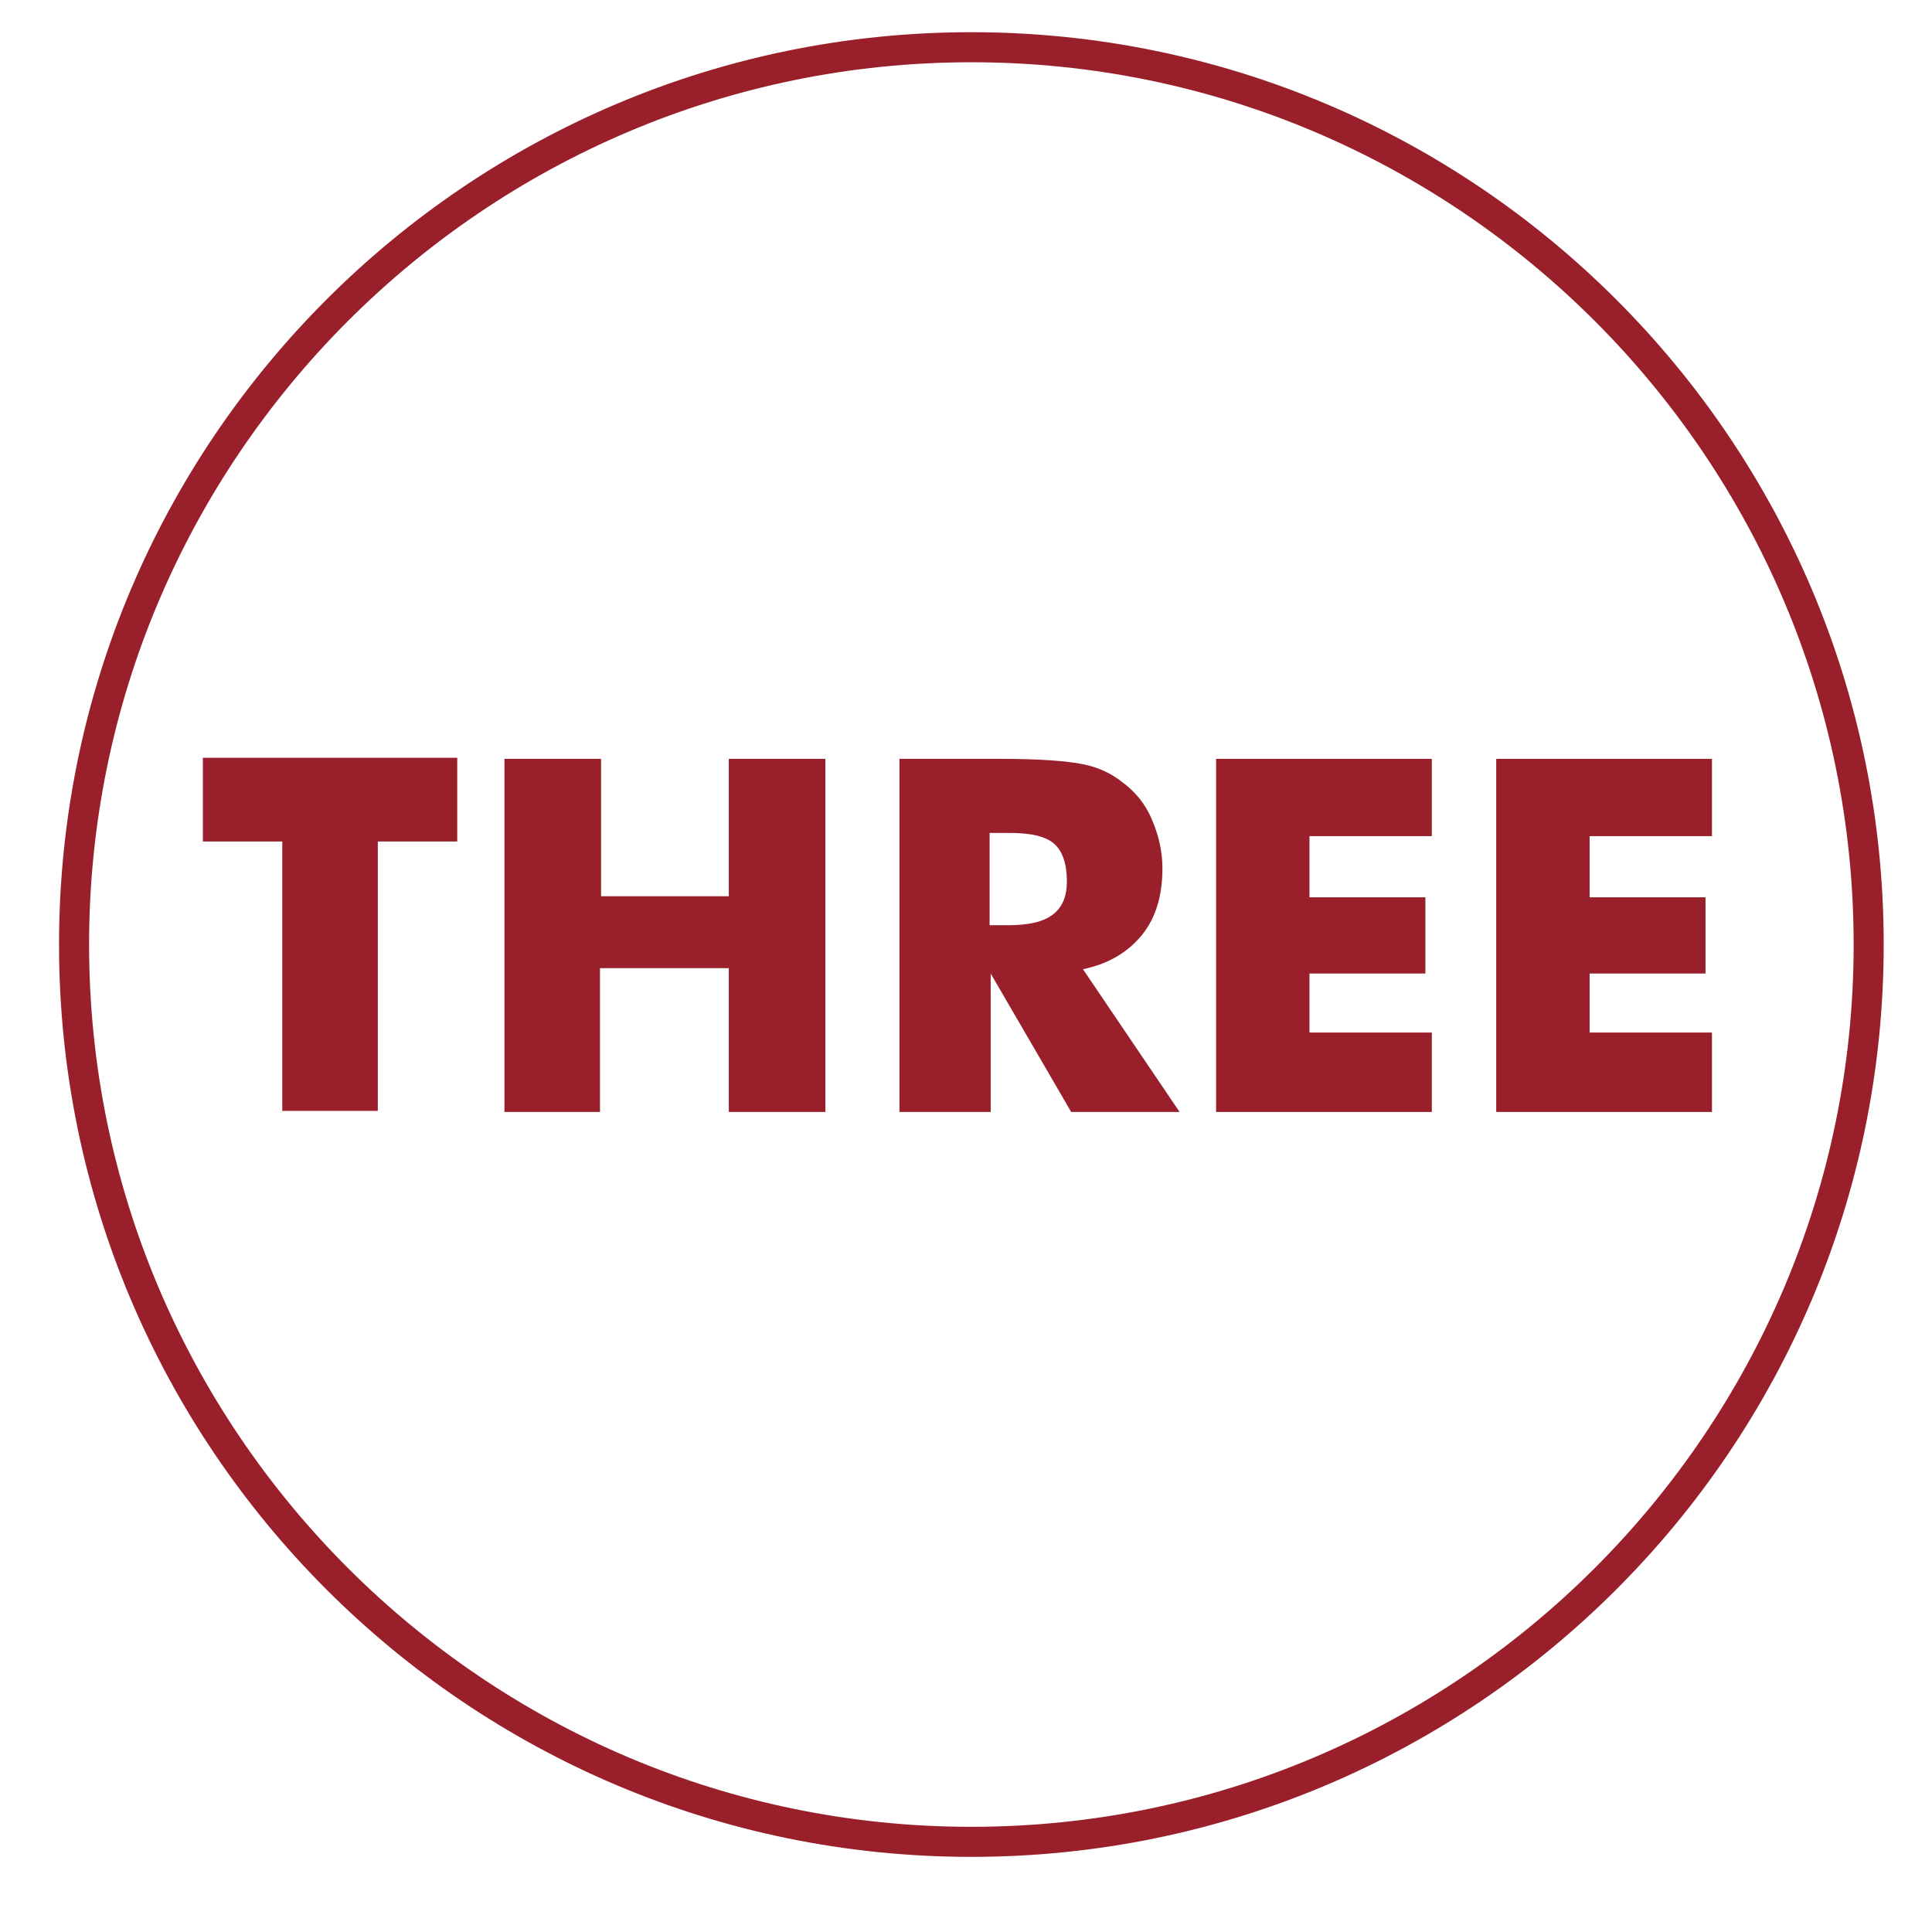 <?xml version="1.0" encoding="utf-8"?>
<!-- Generator: Adobe Illustrator 28.7.1, SVG Export Plug-In . SVG Version: 9.03 Build 54978)  -->
<svg version="1.1" id="Layer_1" xmlns="http://www.w3.org/2000/svg" xmlns:xlink="http://www.w3.org/1999/xlink" x="0px" y="0px"
	 viewBox="0 0 180 180" style="enable-background:new 0 0 180 180;" xml:space="preserve">
<style type="text/css">
	.st0{fill:#99202B;}
</style>
<g>
	<g>
		<path class="st0" d="M90.5,5.8c45.3,0,82.2,36.9,82.2,82.2s-36.9,82.2-82.2,82.2S8.3,133.3,8.3,88S45.2,5.8,90.5,5.8 M90.5,3
			c-46.9,0-85,38.1-85,85s38.1,85,85,85s85-38.1,85-85S137.4,3,90.5,3L90.5,3z"/>
	</g>
</g>
<g>
	<path class="st0" d="M26.3,103.6V78.4h-7.4v-7.8h23.7v7.8h-7.4v25.1H26.3z"/>
	<path class="st0" d="M47,103.6V70.7h9v12.8h11.9V70.7h9v32.9h-9V90.2H55.9v13.4H47z"/>
	<path class="st0" d="M83.8,103.6V70.7h9.4c3.7,0,6.2,0.2,7.7,0.5s2.7,0.9,3.7,1.7c1.2,0.9,2.1,2,2.7,3.4s1,2.9,1,4.6
		c0,2.5-0.6,4.6-1.9,6.2s-3.1,2.7-5.5,3.2l9,13.3H99.8l-7.5-12.9v12.9H83.8z M92.2,86.2h1.7c1.9,0,3.3-0.3,4.2-1s1.3-1.7,1.3-3.1
		c0-1.6-0.4-2.8-1.2-3.5s-2.2-1-4.2-1h-1.8V86.2z"/>
	<path class="st0" d="M113.3,103.6V70.7h20.1v7.2h-11.4v5.7h10.8v7.1h-10.8v5.5h11.4v7.4H113.3z"/>
	<path class="st0" d="M139.4,103.6V70.7h20.1v7.2h-11.4v5.7h10.8v7.1h-10.8v5.5h11.4v7.4H139.4z"/>
</g>
</svg>
